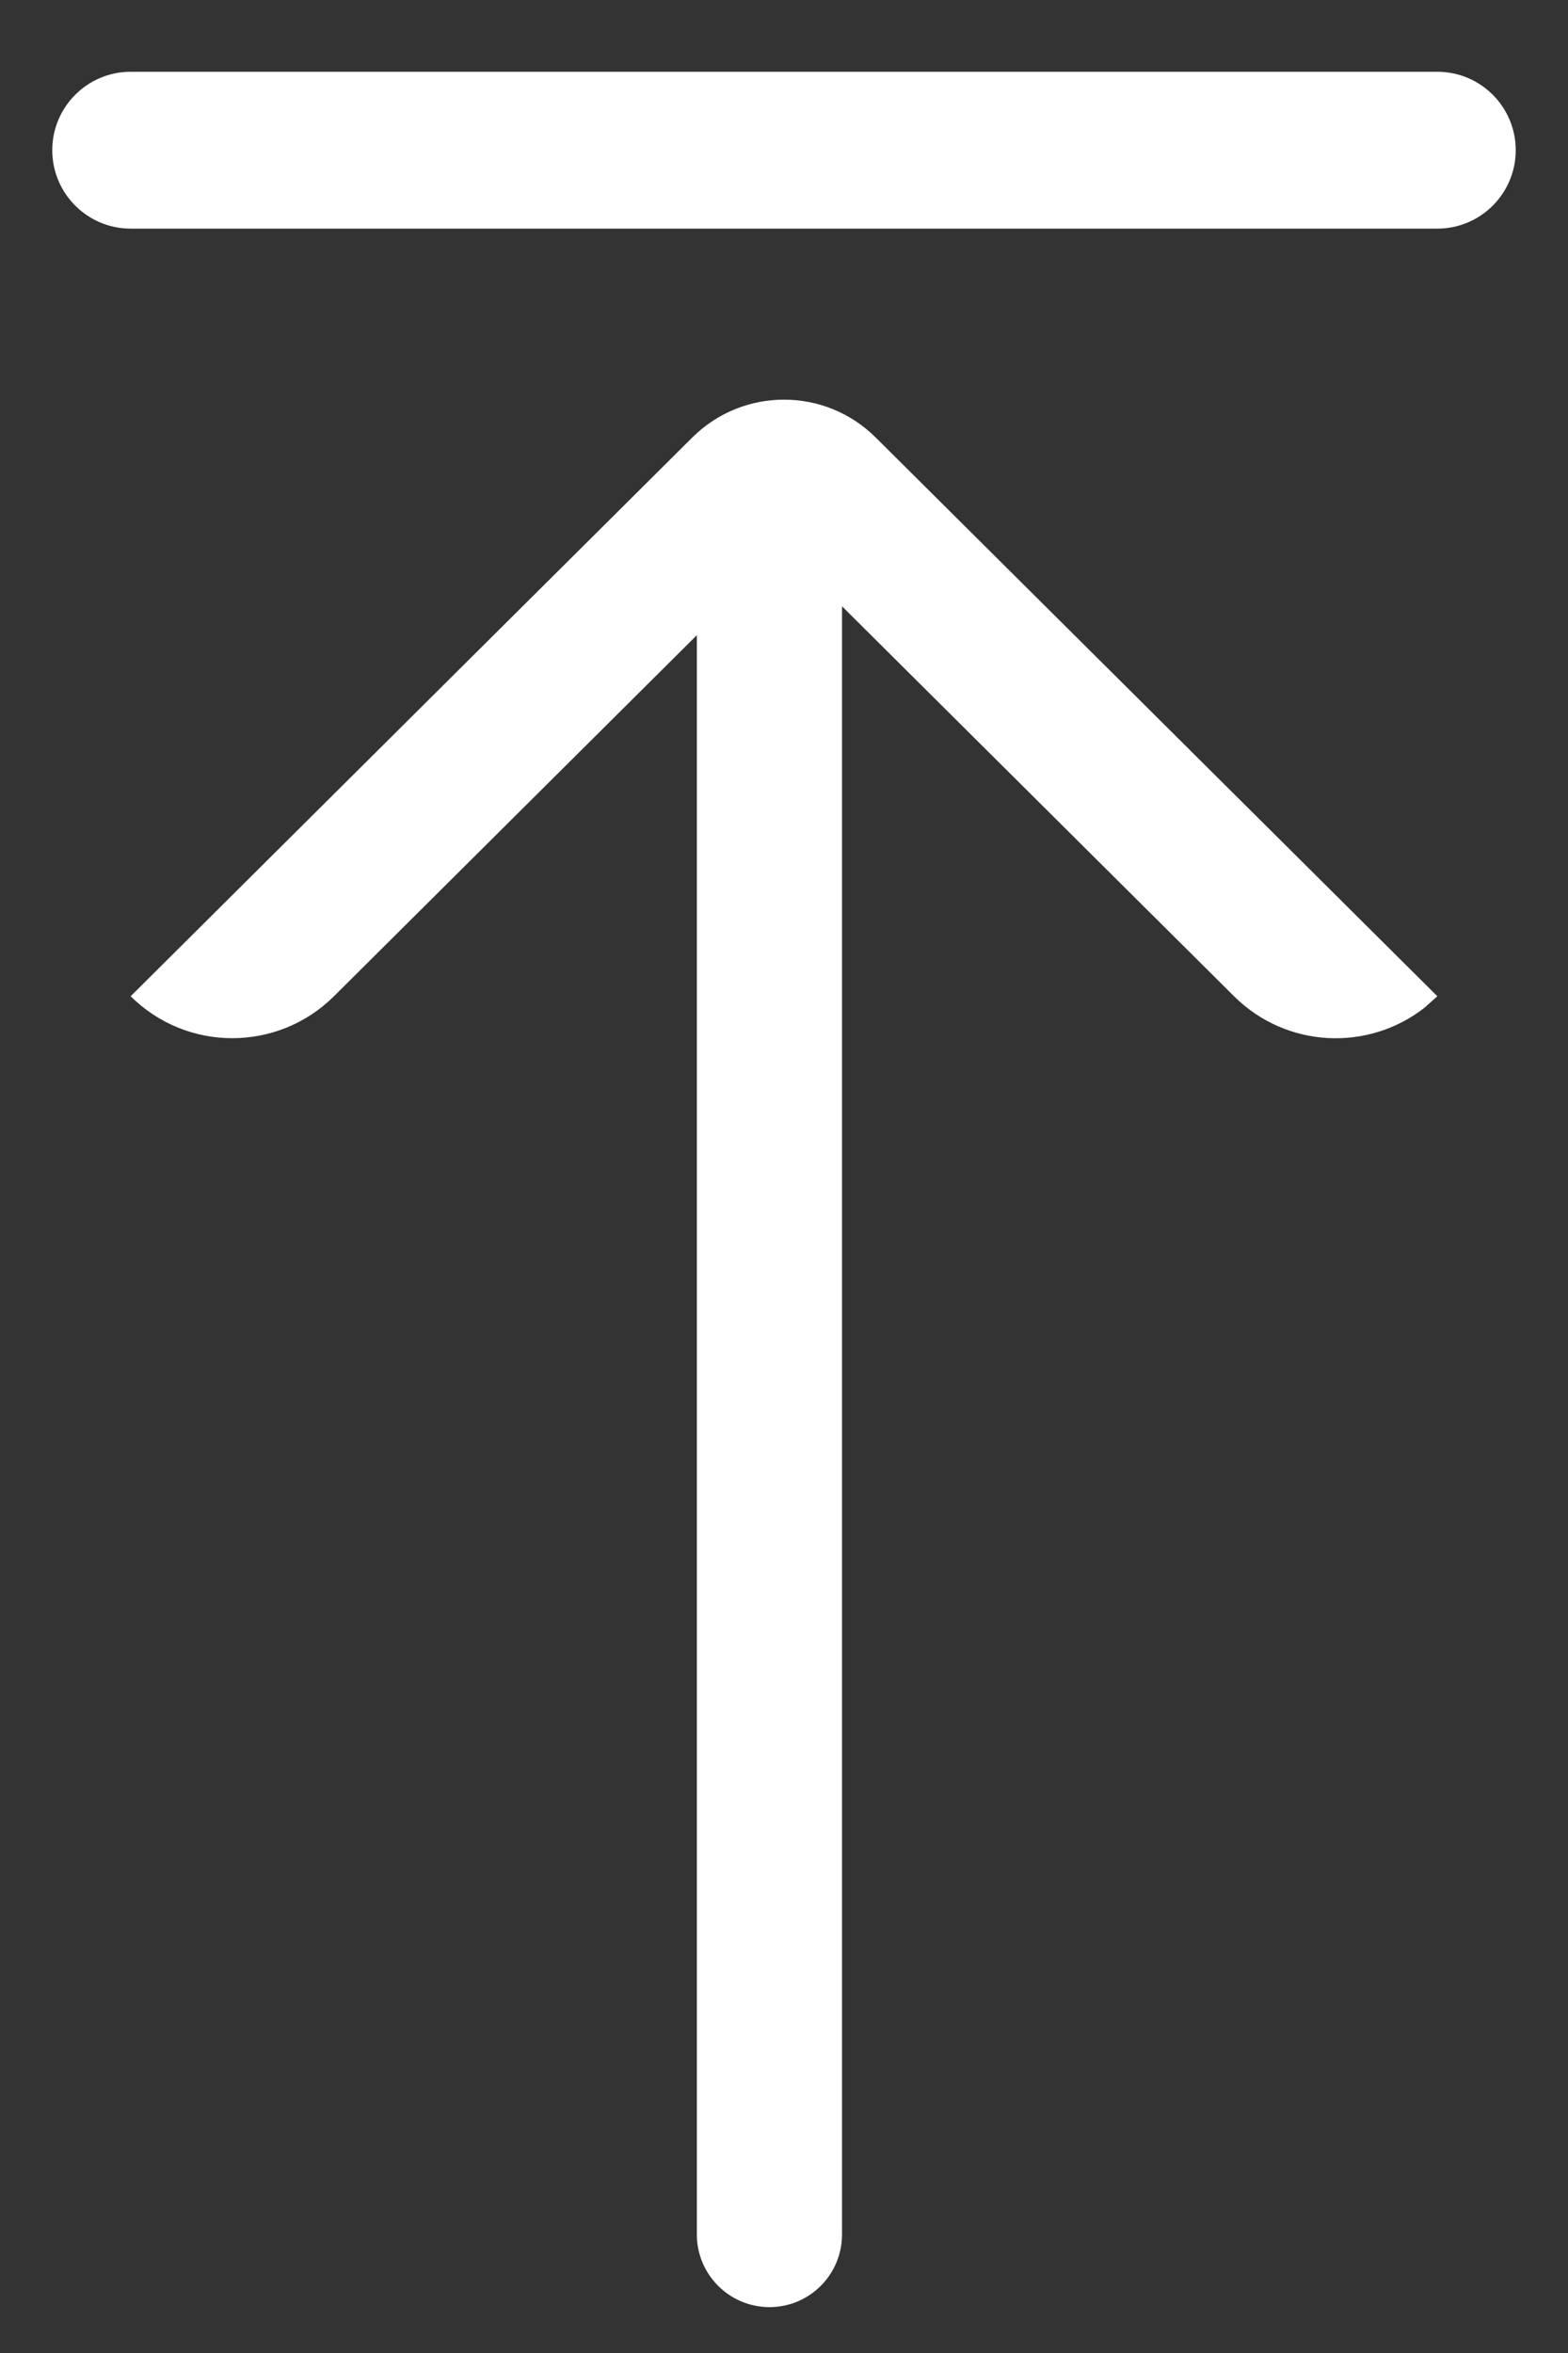 <?xml version="1.0" encoding="UTF-8"?><svg version="1.1" width="12px" height="18px" viewBox="0 0 12.0 18.0" xmlns="http://www.w3.org/2000/svg" xmlns:xlink="http://www.w3.org/1999/xlink"><rect x="0" y="0" width="12.0" height="18.0" fill="#333333" stroke="none"/><defs><clipPath id="i0"><path d="M1920,0 L1920,4850 L0,4850 L0,0 L1920,0 Z"></path></clipPath><clipPath id="i1"><path d="M4.899,2.797 C5.287,2.412 5.913,2.412 6.301,2.797 L10.6,7.072 L10.504,7.158 C10.072,7.498 9.444,7.47 9.044,7.072 L6.044,4.089 L6.044,16.544 C6.044,16.851 5.796,17.1 5.489,17.1 C5.182,17.1 4.933,16.851 4.933,16.544 L4.933,4.31 L2.156,7.072 C1.725,7.5 1.03,7.5 0.6,7.072 Z M10.6,0 C10.931,0 11.2,0.269 11.2,0.6 C11.2,0.931 10.931,1.2 10.6,1.2 L0.6,1.2 C0.269,1.2 0,0.931 0,0.6 C0,0.269 0.269,0 0.6,0 L10.6,0 Z"></path></clipPath></defs><g transform="translate(-1728.0 -4397.0)"><g clip-path="url(#i0)"><g transform="translate(0.0 4341.0)"><g transform="translate(1708.0 39.0)"><g transform="translate(20.4 17.549)"><g clip-path="url(#i1)"><polygon points="0,0 11.2,0 11.2,17.1 0,17.1 0,0" stroke="none" fill="#FFFFFF"></polygon></g></g></g></g></g></g></svg>